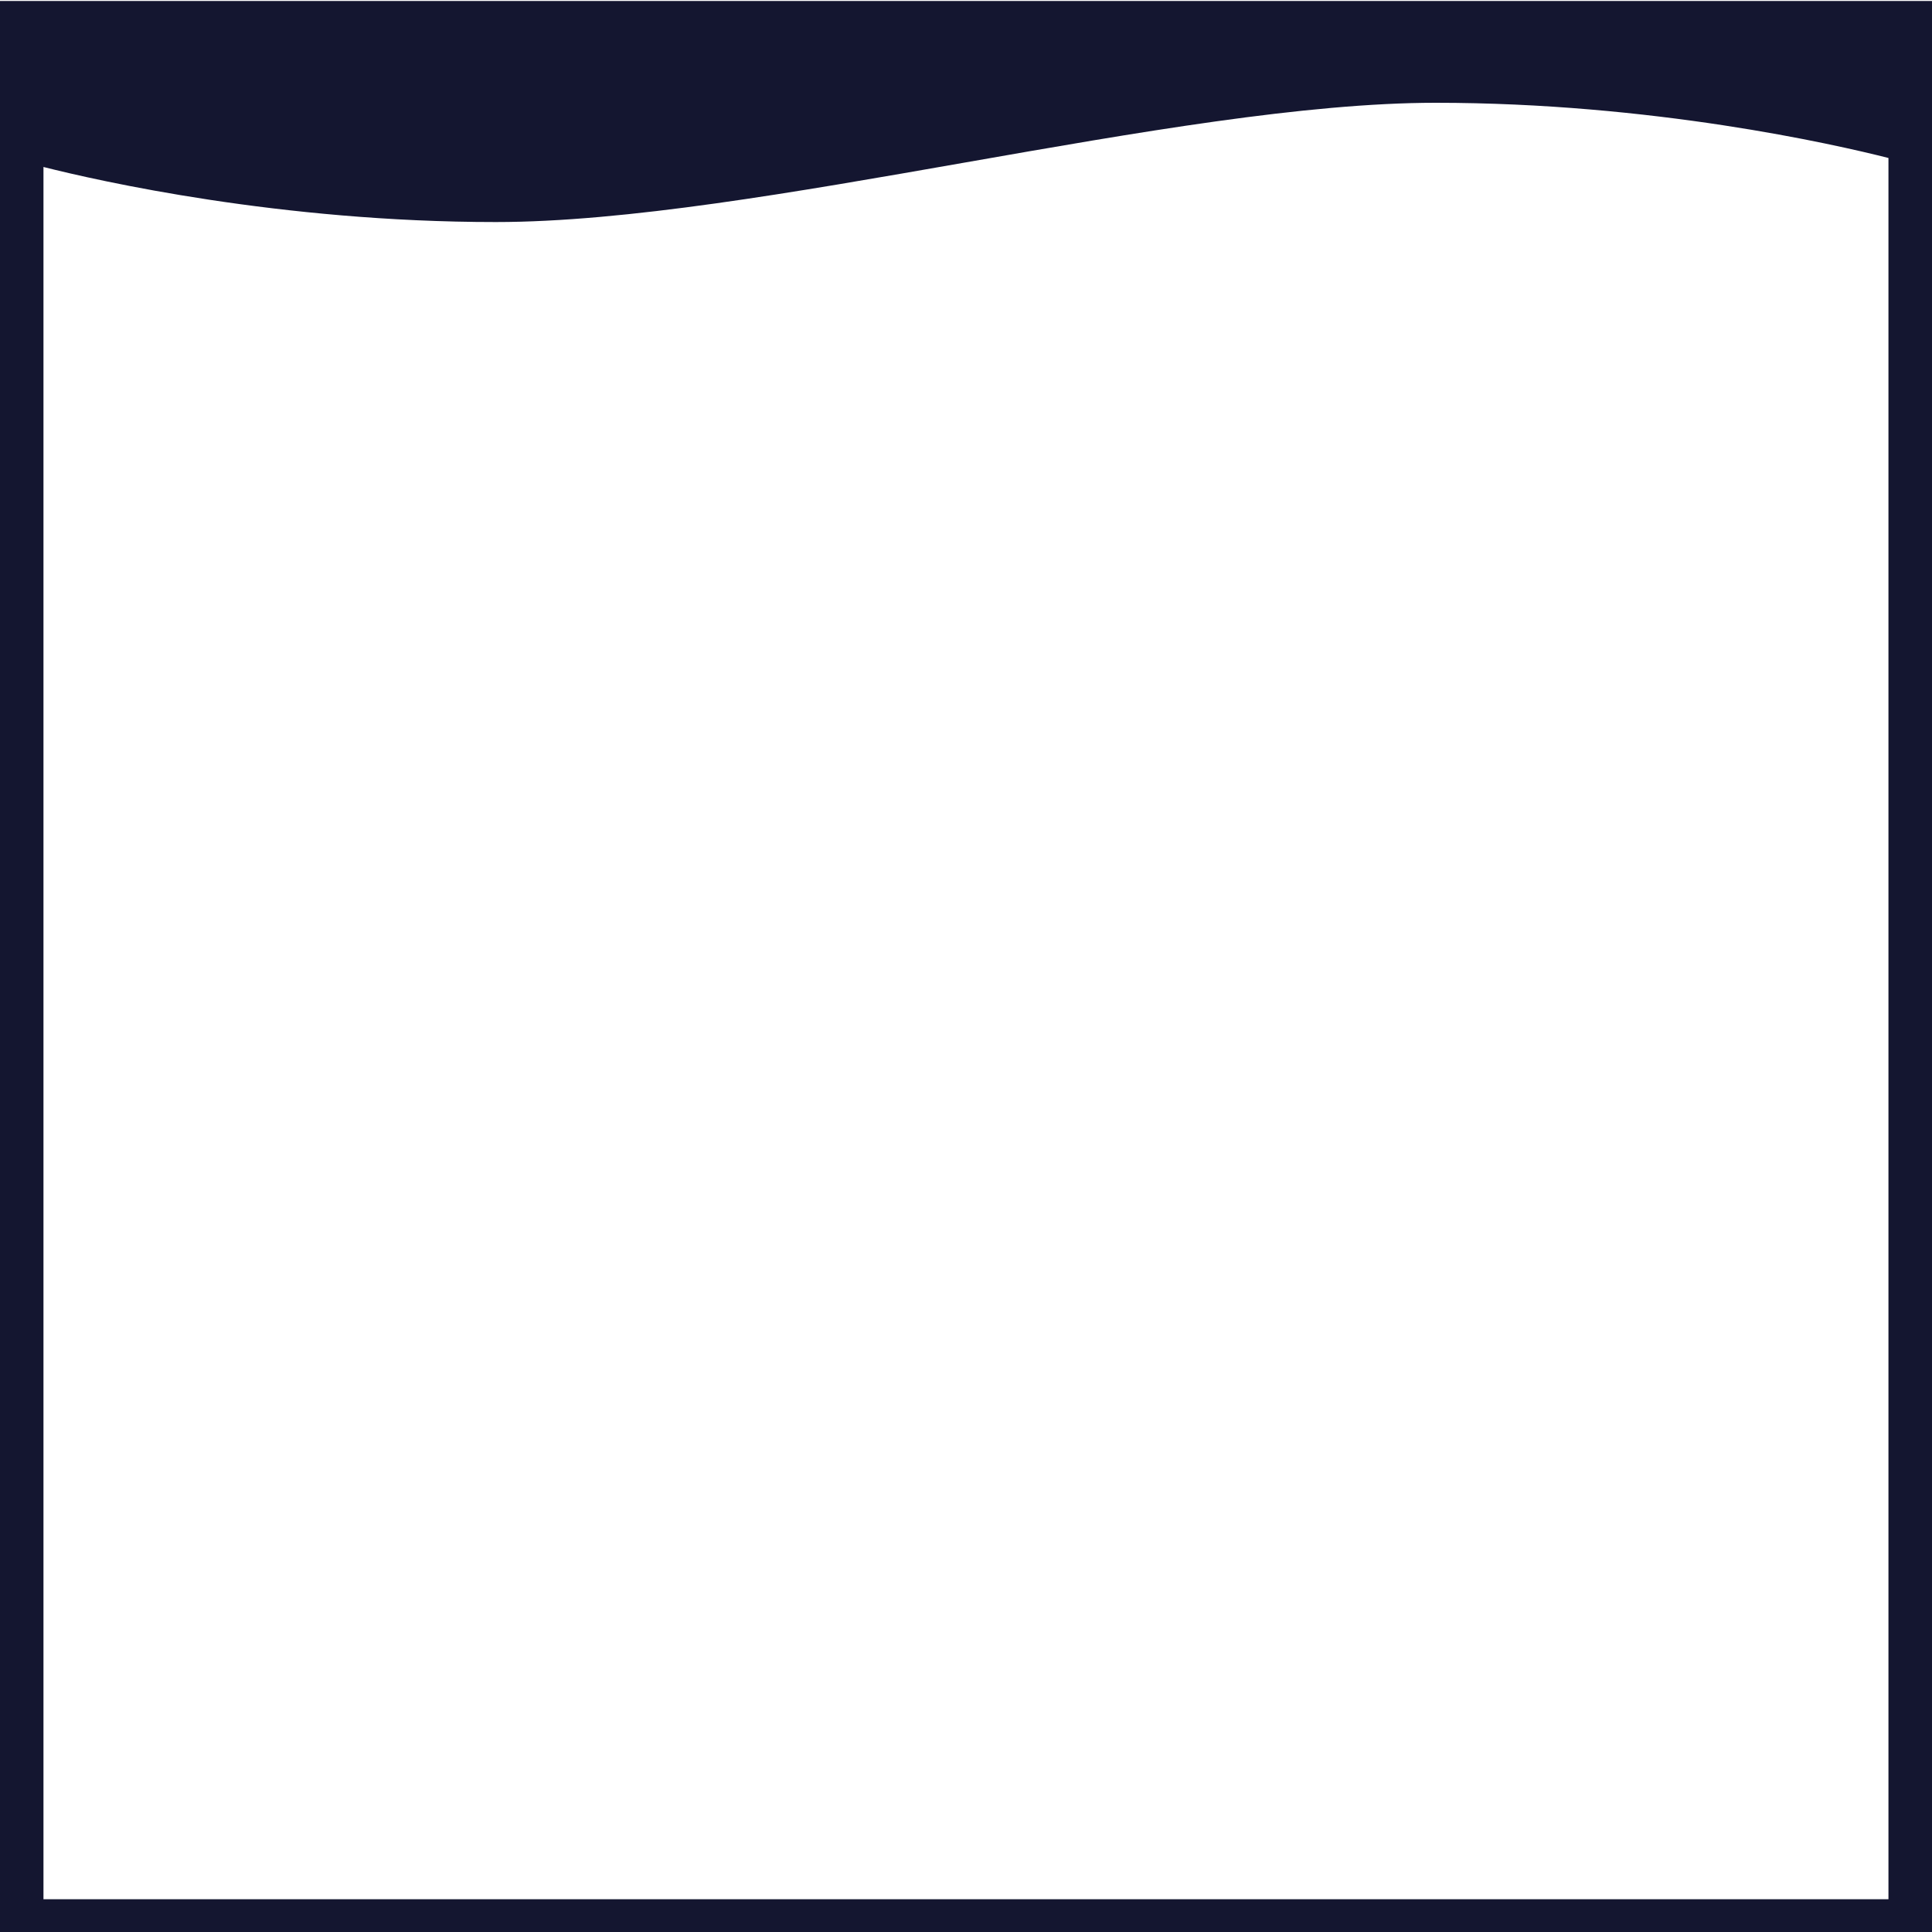 <?xml version="1.0" encoding="utf-8"?>
<!-- Generator: Adobe Illustrator 25.0.1, SVG Export Plug-In . SVG Version: 6.00 Build 0)  -->
<svg version="1.1" id="Ebene_1" xmlns="http://www.w3.org/2000/svg" xmlns:xlink="http://www.w3.org/1999/xlink" x="0px" y="0px"
	 viewBox="0 0 1000 1000" style="enable-background:new 0 0 1000 1000;" xml:space="preserve">
<style type="text/css">
	.st0{clip-path:url(#SVGID_2_);fill:#141630;}
</style>
<g>
	<g>
		<defs>
			<rect id="SVGID_1_" y="0.5" width="1000" height="1000"/>
		</defs>
		<clipPath id="SVGID_2_">
			<use xlink:href="#SVGID_1_"  style="overflow:visible;"/>
		</clipPath>
		<path class="st0" d="M977.47,983.03H22.5V86.43c28.5,7.2,122.37,28.5,234.13,28.5c134.27,0,352.07-61.73,486.43-61.73
			c112.07,0,206.23,21.43,234.4,28.57v901.26H977.47z M1000,0.5H0v1000h1000V0.5z"/>
	</g>
</g>
</svg>
